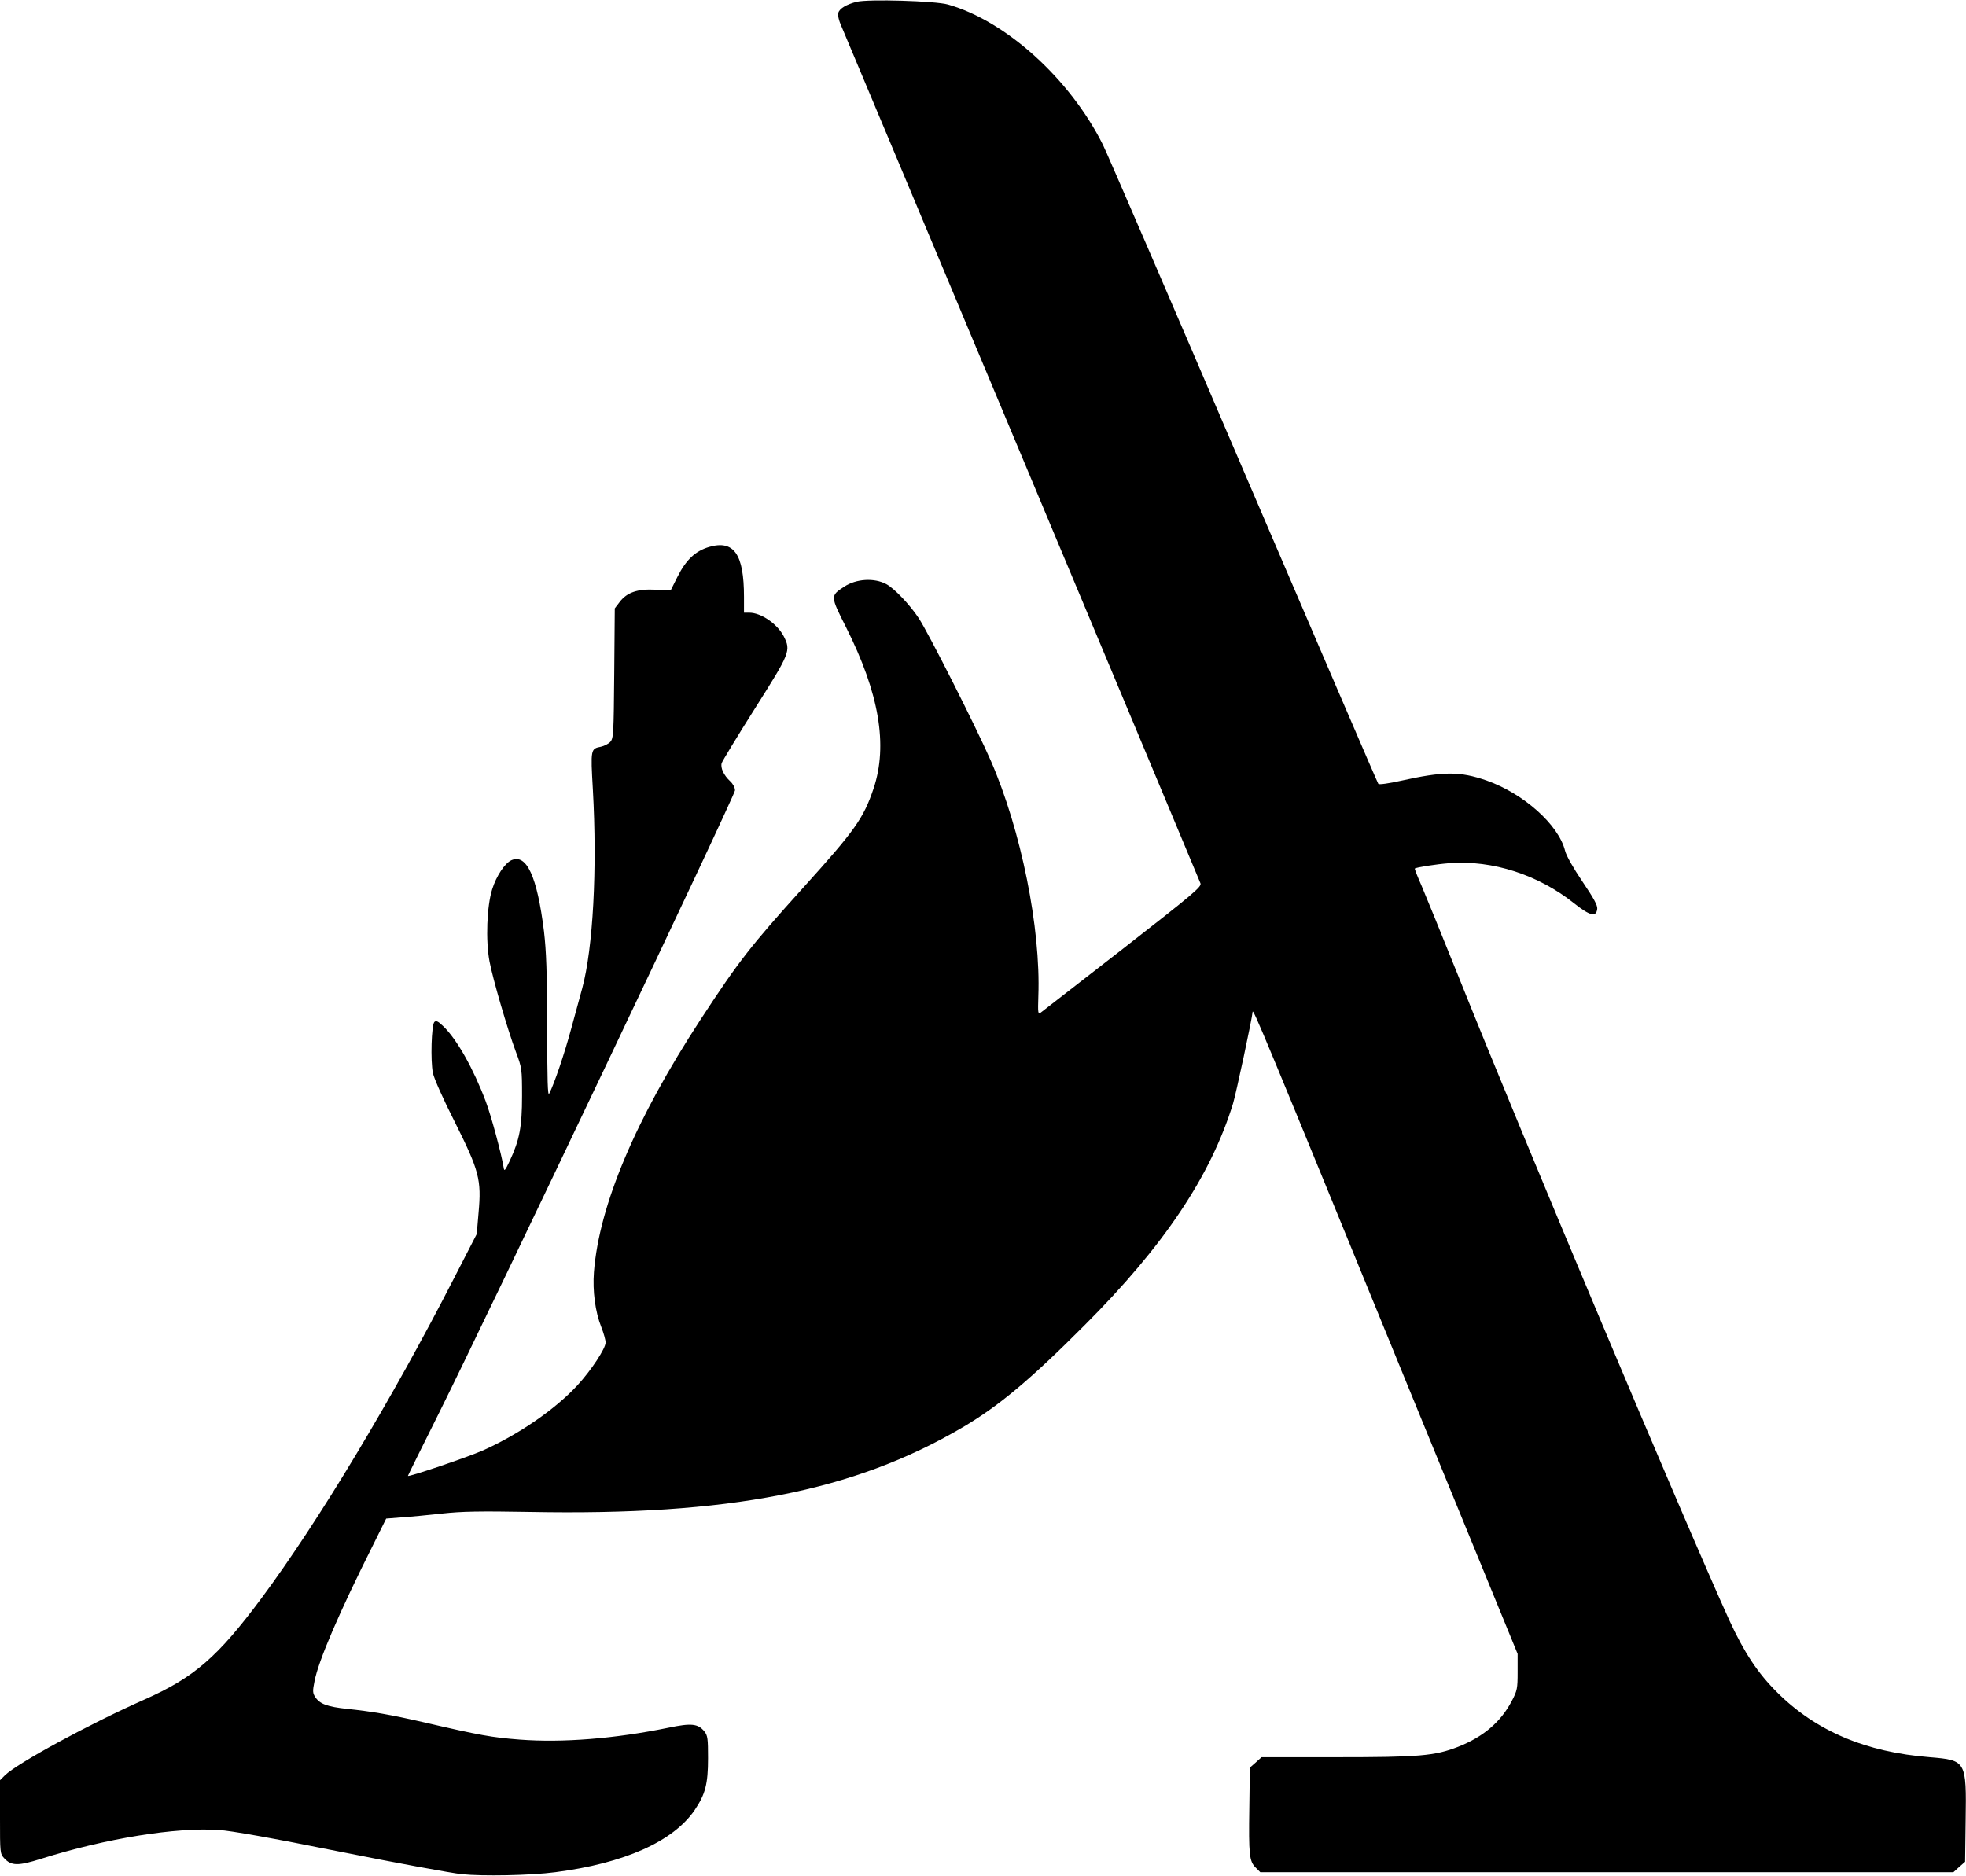 <?xml version="1.0" encoding="UTF-8" standalone="yes"?>
<svg version="1.0" xmlns="http://www.w3.org/2000/svg" width="1094" height="1044" viewBox="0 0 1094 1044" preserveAspectRatio="xMidYMid meet">
  <g transform="translate(0,1044) scale(0.1,-0.1)" fill="#000000" stroke="none">
    <path d="M4767 10430 c-56 -14 -95 -37 -102 -61 -4 -13 2 -42 18 -77 25 -57
1982 -4729 1997 -4768 8 -19 -37 -57 -432 -365 -243 -189 -449 -349 -457 -355
-15 -11 -16 -2 -13 92 14 377 -96 924 -265 1311 -76 175 -347 712 -401 793
-48 73 -135 165 -180 189 -67 36 -167 30 -234 -14 -78 -51 -78 -52 10 -226
184 -366 234 -656 153 -898 -56 -166 -103 -232 -391 -551 -295 -327 -359 -409
-572 -735 -361 -553 -564 -1033 -593 -1405 -8 -104 7 -221 41 -306 13 -33 24
-72 24 -86 0 -33 -81 -156 -156 -237 -124 -135 -327 -274 -525 -363 -86 -38
-419 -151 -419 -142 0 2 78 160 174 352 274 550 1646 3435 1646 3463 0 15 -11
36 -26 50 -37 34 -56 76 -48 102 4 12 87 149 185 304 196 310 201 321 160 402
-36 69 -126 131 -192 131 l-29 0 0 88 c0 238 -56 318 -194 278 -77 -23 -128
-71 -176 -166 l-38 -76 -85 4 c-100 5 -159 -15 -200 -70 l-26 -34 -3 -361 c-3
-337 -4 -362 -22 -382 -10 -11 -34 -23 -52 -27 -57 -11 -58 -13 -45 -237 25
-446 1 -884 -59 -1107 -10 -36 -37 -135 -60 -220 -38 -142 -96 -313 -124 -367
-8 -17 -11 72 -11 370 -1 309 -5 422 -18 534 -38 306 -97 434 -182 395 -36
-17 -83 -87 -106 -161 -30 -93 -37 -286 -15 -402 19 -99 98 -372 147 -504 33
-88 34 -94 34 -245 0 -172 -14 -244 -68 -360 -26 -55 -31 -61 -34 -40 -12 75
-69 288 -100 370 -68 181 -161 347 -237 419 -29 28 -39 32 -49 23 -16 -17 -22
-215 -8 -284 6 -30 58 -147 122 -273 135 -270 149 -320 132 -505 l-10 -118
-125 -243 c-345 -674 -756 -1358 -1073 -1784 -243 -327 -374 -441 -651 -564
-305 -135 -709 -355 -777 -422 l-27 -27 0 -205 c0 -201 0 -204 24 -230 39 -42
77 -43 206 -2 359 113 749 176 988 160 67 -4 297 -45 675 -121 314 -63 619
-119 677 -125 115 -12 383 -7 520 11 383 49 656 171 775 345 60 89 75 145 75
290 0 108 -2 125 -20 148 -35 44 -73 48 -201 21 -298 -61 -588 -84 -826 -66
-155 12 -219 23 -533 96 -187 43 -293 61 -428 75 -111 12 -152 27 -178 66 -14
22 -15 33 -4 87 22 115 138 385 326 759 l73 147 88 7 c48 3 149 13 223 21 108
12 207 14 490 9 1105 -21 1801 115 2405 470 201 118 377 265 680 569 442 442
702 831 826 1233 16 51 108 481 109 510 2 26 42 -71 926 -2232 l549 -1340 0
-100 c0 -93 -2 -104 -33 -163 -61 -116 -158 -199 -298 -254 -131 -51 -216 -58
-676 -58 l-418 0 -32 -29 -33 -29 -3 -224 c-4 -262 0 -297 35 -332 l26 -26
1928 0 1929 0 32 29 33 29 3 229 c5 334 3 336 -200 353 -355 28 -632 145 -848
360 -109 108 -184 222 -267 402 -252 555 -1135 2653 -1513 3598 -87 217 -177
437 -199 489 -23 52 -40 95 -38 97 8 7 117 24 193 30 240 18 495 -65 694 -224
88 -70 123 -78 128 -30 2 19 -19 58 -82 151 -52 77 -90 144 -97 172 -36 145
-232 319 -437 391 -150 52 -240 51 -479 -2 -63 -14 -118 -22 -123 -17 -4 4
-341 789 -750 1743 -408 954 -761 1771 -783 1815 -183 366 -540 689 -862 780
-70 20 -443 31 -508 15z"/>
  </g>
</svg>